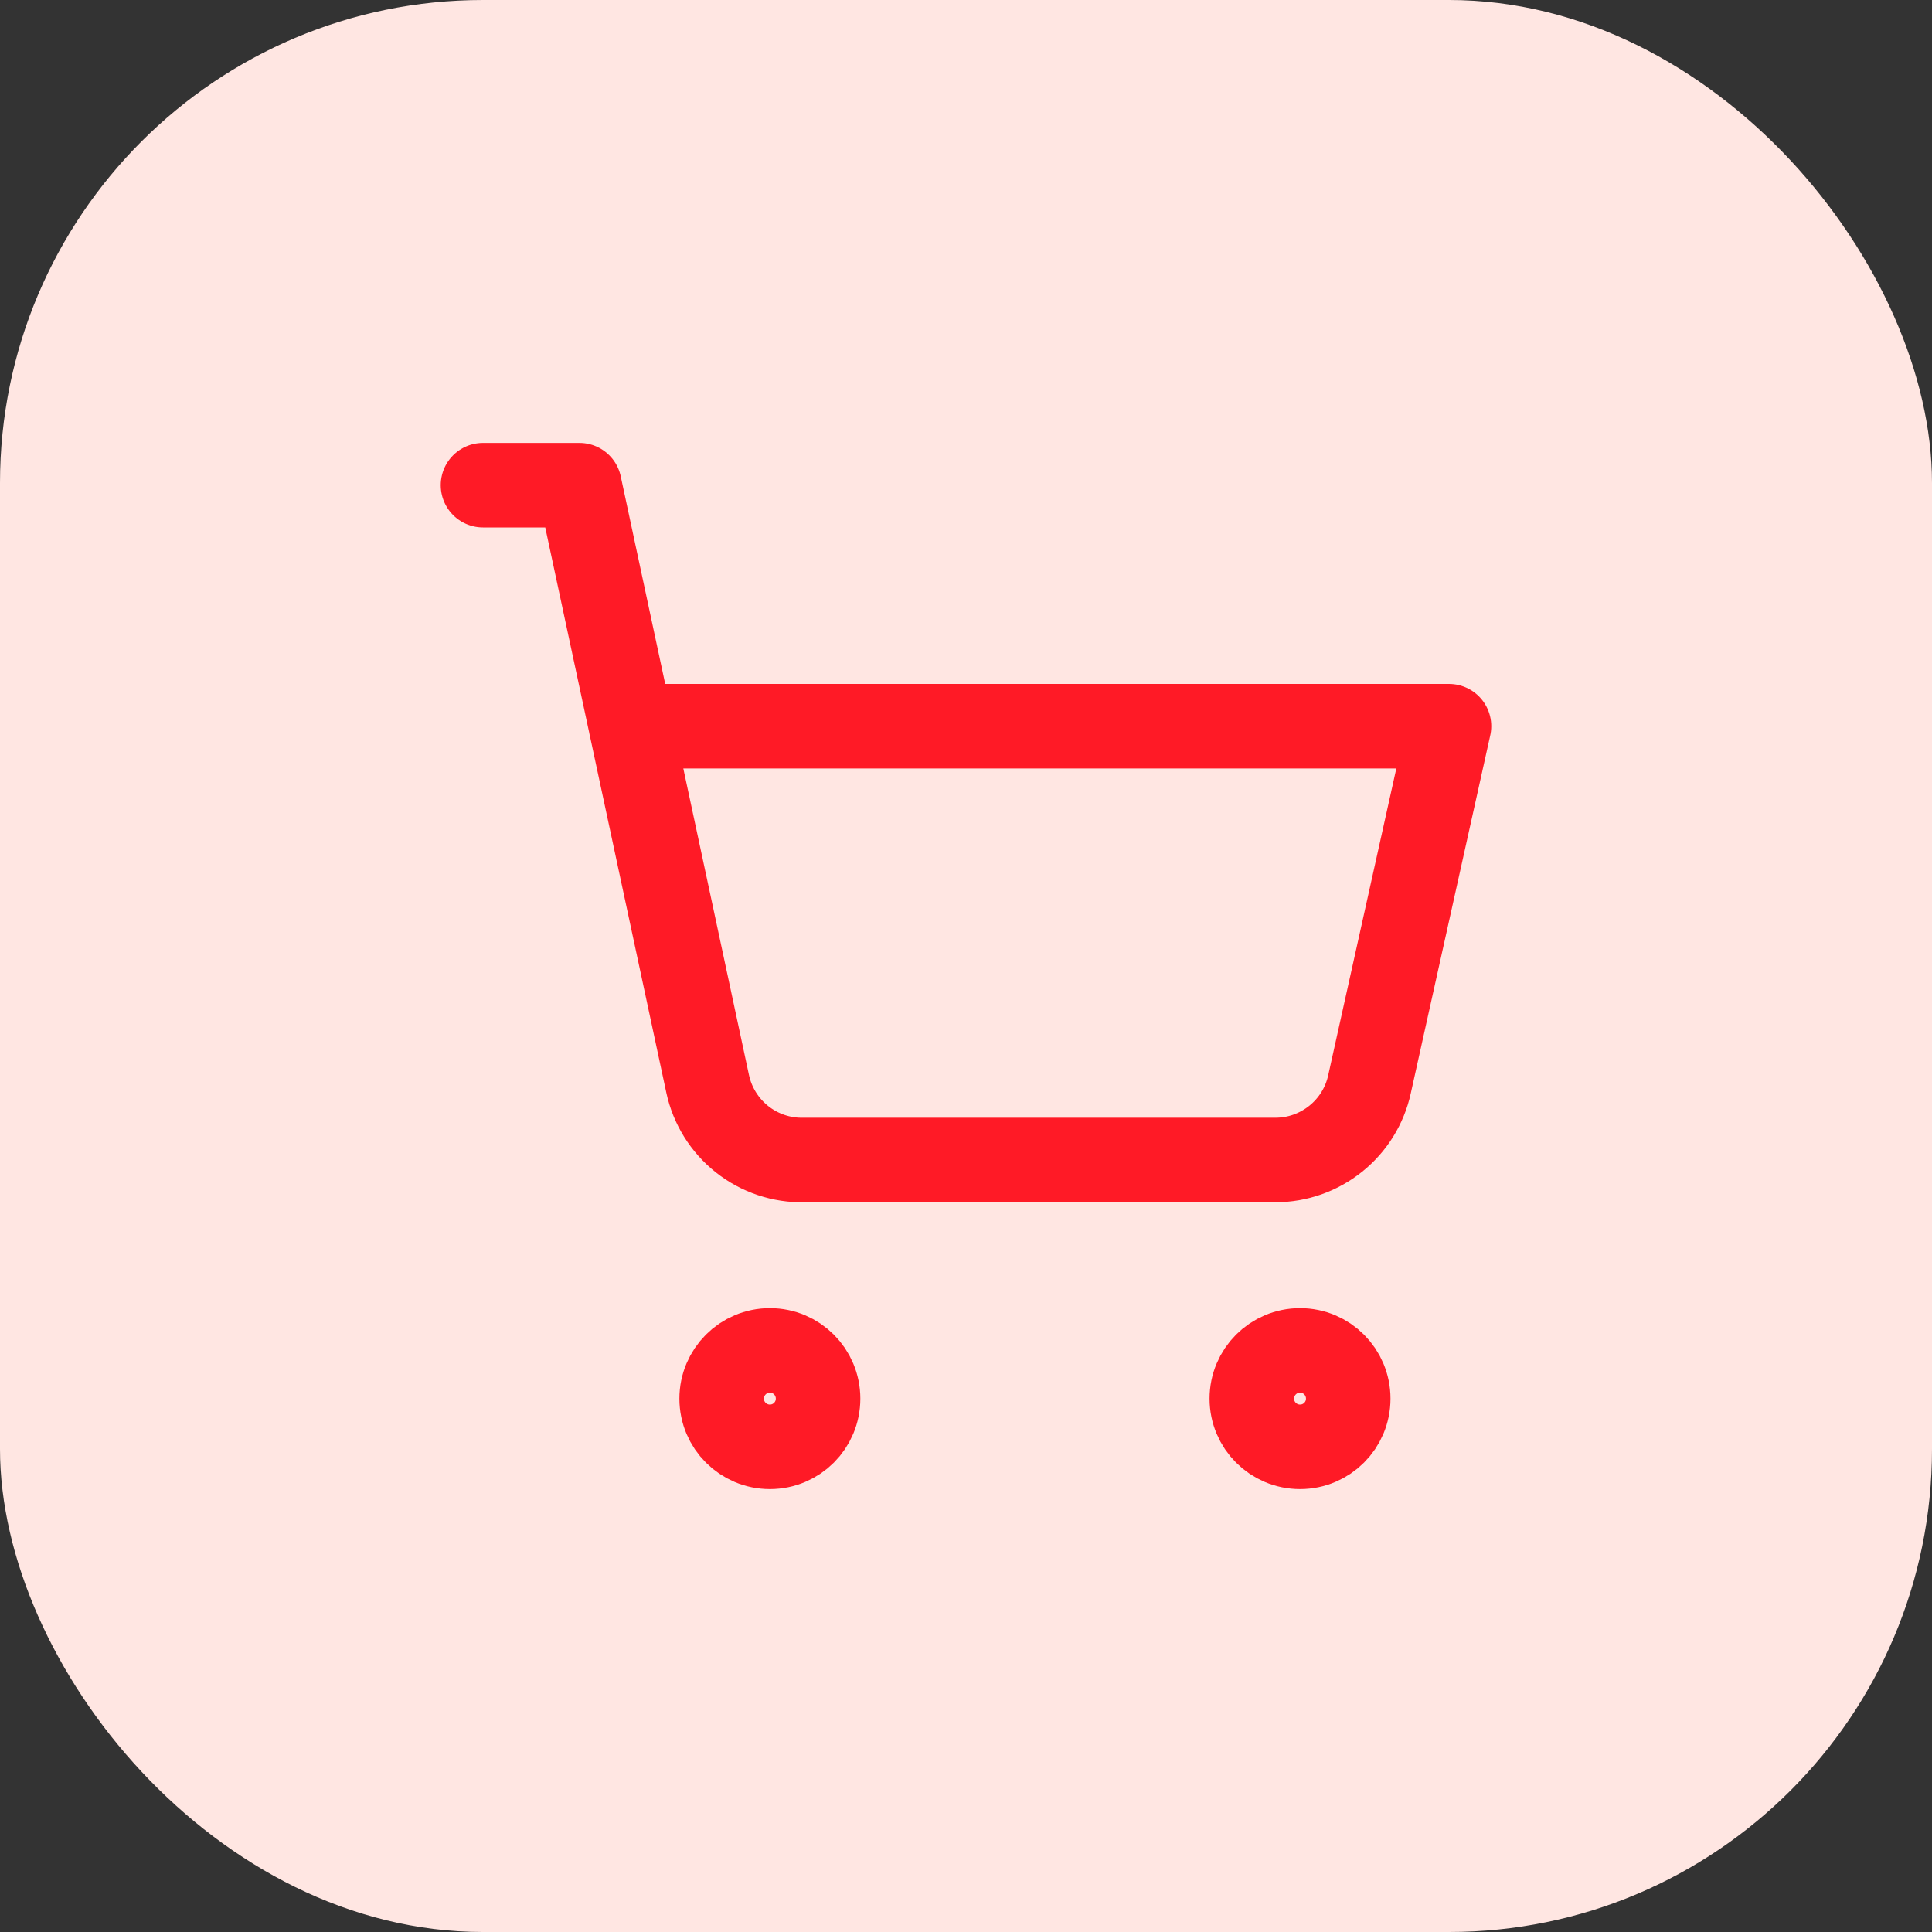 <svg width="32" height="32" viewBox="0 0 32 32" fill="none" xmlns="http://www.w3.org/2000/svg">
<rect x="0" y="0" width="32" height="32" fill="#333333" stroke="none"/>
<rect width="32" height="32" rx="8" fill="#FFE6E2"/>
<path d="M12.752 23.964C13.193 23.964 13.55 23.607 13.55 23.166C13.55 22.725 13.193 22.367 12.752 22.367C12.311 22.367 11.953 22.725 11.953 23.166C11.953 23.607 12.311 23.964 12.752 23.964Z" stroke="#FF1A26" stroke-width="1.4" stroke-linecap="round" stroke-linejoin="round"/>
<path d="M21.533 23.964C21.974 23.964 22.331 23.607 22.331 23.166C22.331 22.725 21.974 22.367 21.533 22.367C21.092 22.367 20.734 22.725 20.734 23.166C20.734 23.607 21.092 23.964 21.533 23.964Z" stroke="#FF1A26" stroke-width="1.4" stroke-linecap="round" stroke-linejoin="round"/>
<path d="M8 8.036H9.597L11.721 17.952C11.799 18.315 12.001 18.64 12.292 18.87C12.583 19.1 12.946 19.222 13.317 19.213H21.126C21.489 19.213 21.841 19.088 22.125 18.86C22.408 18.633 22.605 18.315 22.683 17.96L24 12.028H10.451" stroke="#FF1A26" stroke-width="1.4" stroke-linecap="round" stroke-linejoin="round"/>
</svg>
